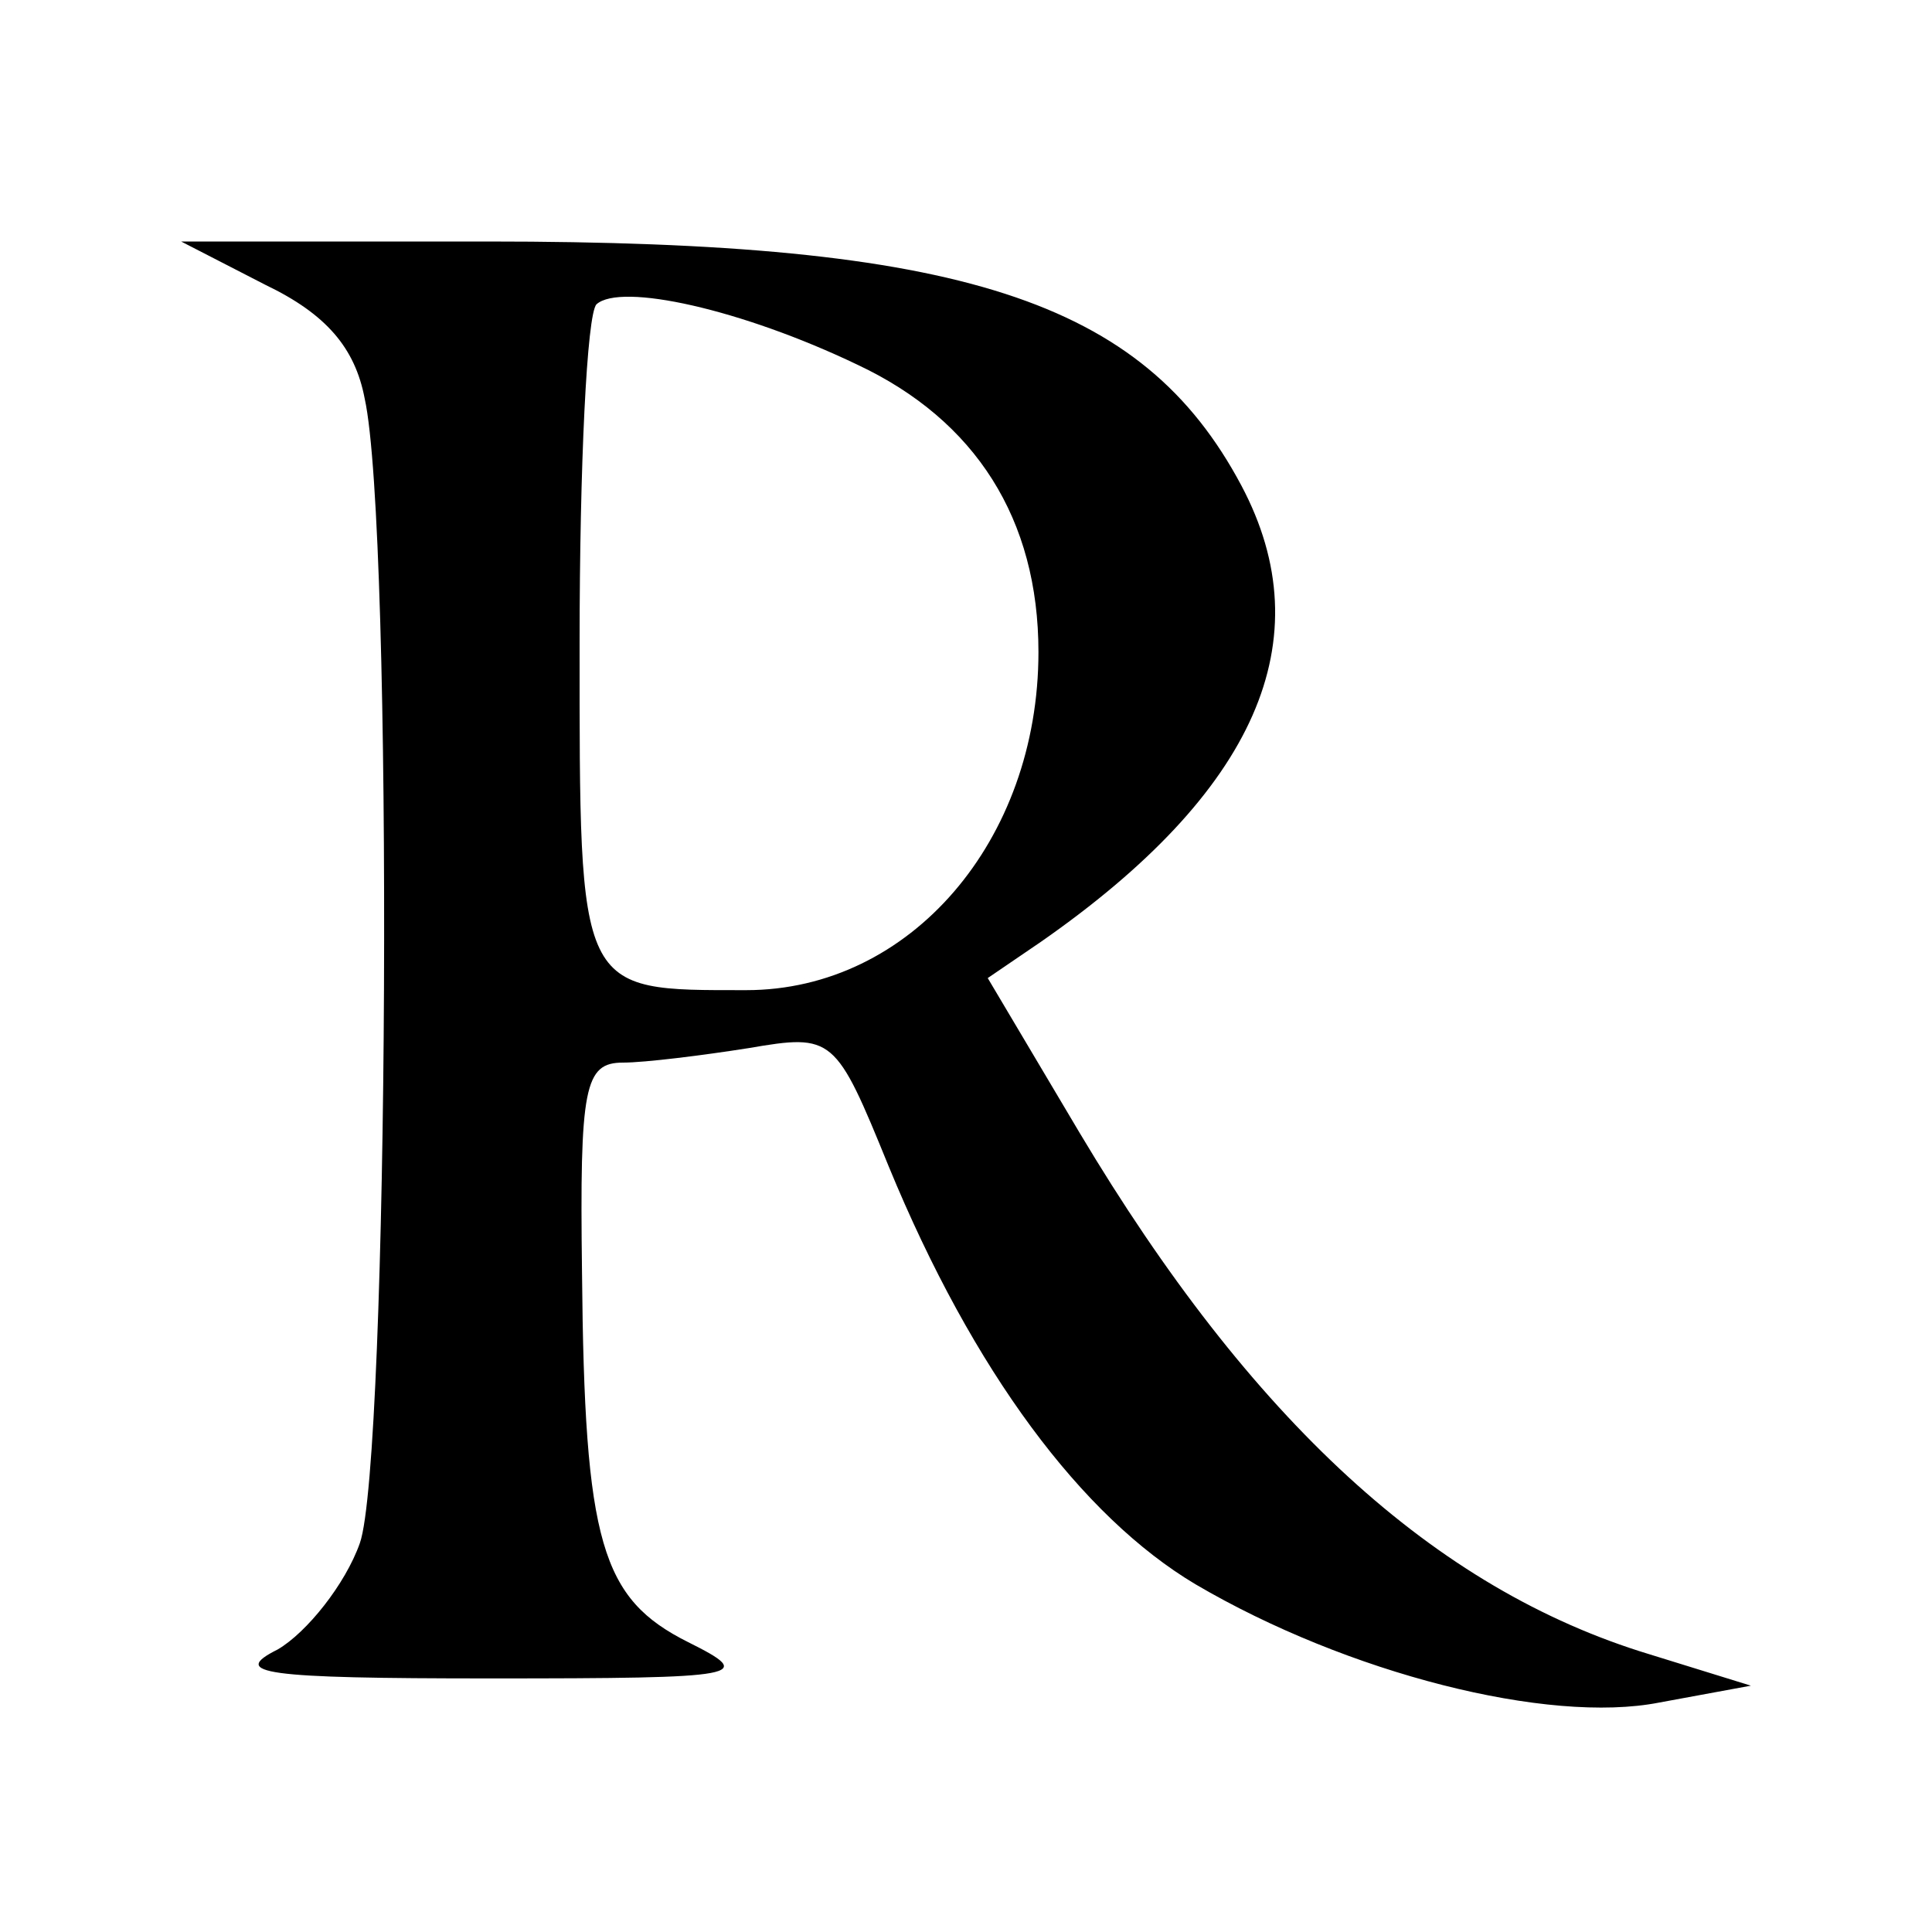 <?xml version="1.0" standalone="no"?>
<!DOCTYPE svg PUBLIC "-//W3C//DTD SVG 20010904//EN"
 "http://www.w3.org/TR/2001/REC-SVG-20010904/DTD/svg10.dtd">
<svg version="1.0" xmlns="http://www.w3.org/2000/svg"
 width="80pt" height="80pt" viewBox="0 0 80 80"
 preserveAspectRatio="xMidYMid meet">
<g transform="translate(0,80) scale(0.1,-0.1)"
fill="#000000" stroke="none">
<path d="M110 682 c25 -12 37 -26 41 -47 12 -54 10 -440 -2 -474 -6 -17 -22
-37 -34 -44 -20 -10 -6 -12 88 -12 106 0 110 1 82 15 -36 18 -43 41 -44 153
-1 77 1 87 17 87 9 0 33 3 52 6 35 6 36 5 58 -49 35 -85 80 -145 127 -173 63
-37 146 -58 192 -49 l38 7 -42 13 c-89 27 -165 97 -236 216 l-38 64 22 15 c89
62 117 125 83 189 -41 77 -116 101 -312 101 l-127 0 35 -18z m245 -33 c49 -23
75 -64 75 -119 0 -78 -53 -140 -121 -140 -70 0 -69 -2 -69 144 0 73 3 136 7
140 10 9 60 -2 108 -25z"/>
</g>
</svg>
